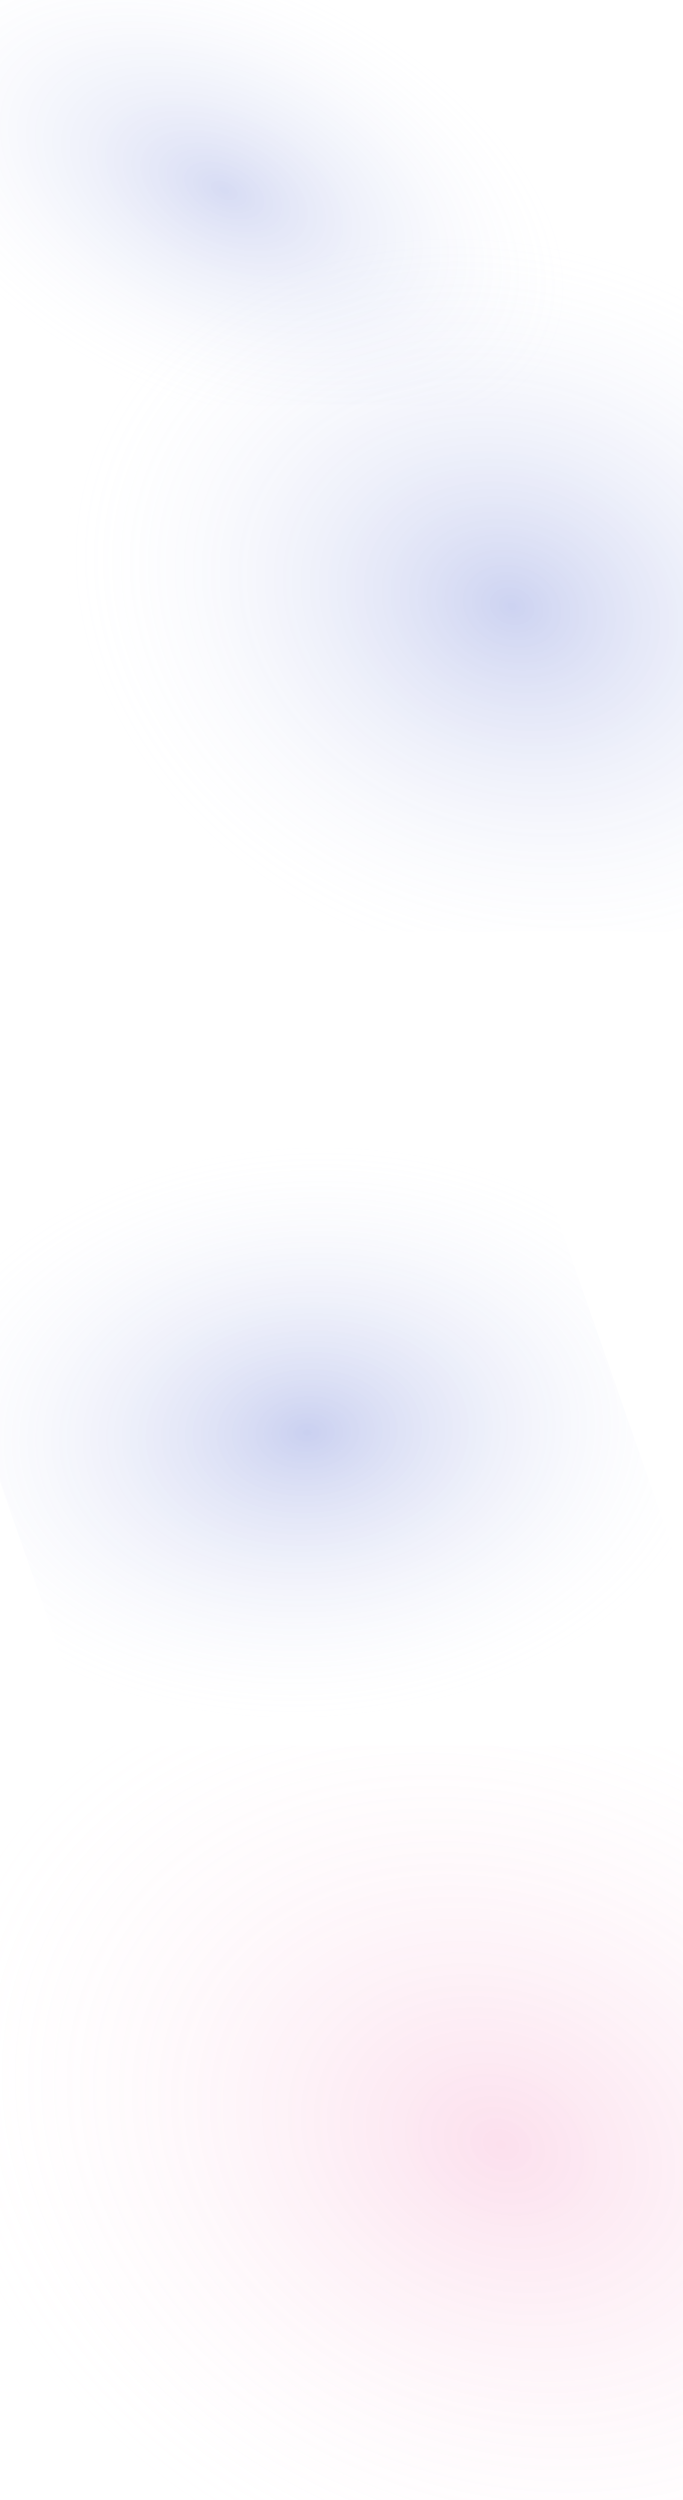 <svg width="1916" height="7005" viewBox="0 0 1916 7005" fill="none" xmlns="http://www.w3.org/2000/svg">
<g style="mix-blend-mode:multiply">
<path fill-rule="evenodd" clip-rule="evenodd" d="M1920 4891L1920 7005C1920 7005 127.557 7005 -556.755 7005C-1241.07 7005 -817.249 7005 -817.249 7005L-817.249 4891L1920 4891Z" fill="url(#paint0_radial_764_1377)"/>
</g>
<g style="mix-blend-mode:multiply">
<path fill-rule="evenodd" clip-rule="evenodd" d="M1917 538L1917 2610C1917 2610 159.568 2610 -511.378 2610C-1182.32 2610 -766.783 2610 -766.783 2610V538L1917 538Z" fill="url(#paint1_radial_764_1377)"/>
</g>
<g style="mix-blend-mode:multiply">
<path fill-rule="evenodd" clip-rule="evenodd" d="M1919.5 8.19724e-05V1136L-0.5 1136V0L1919.5 8.19724e-05Z" fill="url(#paint2_radial_764_1377)"/>
</g>
<g style="mix-blend-mode:multiply">
<path fill-rule="evenodd" clip-rule="evenodd" d="M1155.65 2244.64L2193.68 5215.91L570.03 5783.14L-468 2811.87L1155.65 2244.64Z" fill="url(#paint3_radial_764_1377)"/>
</g>
<defs>
<radialGradient id="paint0_radial_764_1377" cx="0" cy="0" r="1" gradientUnits="userSpaceOnUse" gradientTransform="translate(1400.97 6008.59) rotate(-157.389) scale(1701.76 1375.77)">
<stop stop-color="#EE529D" stop-opacity="0.18"/>
<stop offset="1" stop-color="white" stop-opacity="0"/>
</radialGradient>
<radialGradient id="paint1_radial_764_1377" cx="0" cy="0" r="1" gradientUnits="userSpaceOnUse" gradientTransform="translate(1436.5 1698) rotate(-160.461) scale(1312.59 1060.93)">
<stop stop-color="#0422B9" stop-opacity="0.2"/>
<stop offset="1" stop-color="white" stop-opacity="0"/>
</radialGradient>
<radialGradient id="paint2_radial_764_1377" cx="0" cy="0" r="1" gradientUnits="userSpaceOnUse" gradientTransform="translate(630.5 532.5) rotate(-64.438) scale(630.665 1076.36)">
<stop stop-color="#0422B9" stop-opacity="0.161"/>
<stop offset="1" stop-color="white" stop-opacity="0"/>
</radialGradient>
<radialGradient id="paint3_radial_764_1377" cx="0" cy="0" r="1" gradientUnits="userSpaceOnUse" gradientTransform="translate(862.841 4013.89) rotate(177.191) scale(1182.26 831.105)">
<stop stop-color="#0422B9" stop-opacity="0.212"/>
<stop offset="1" stop-color="white" stop-opacity="0"/>
</radialGradient>
</defs>
</svg>
